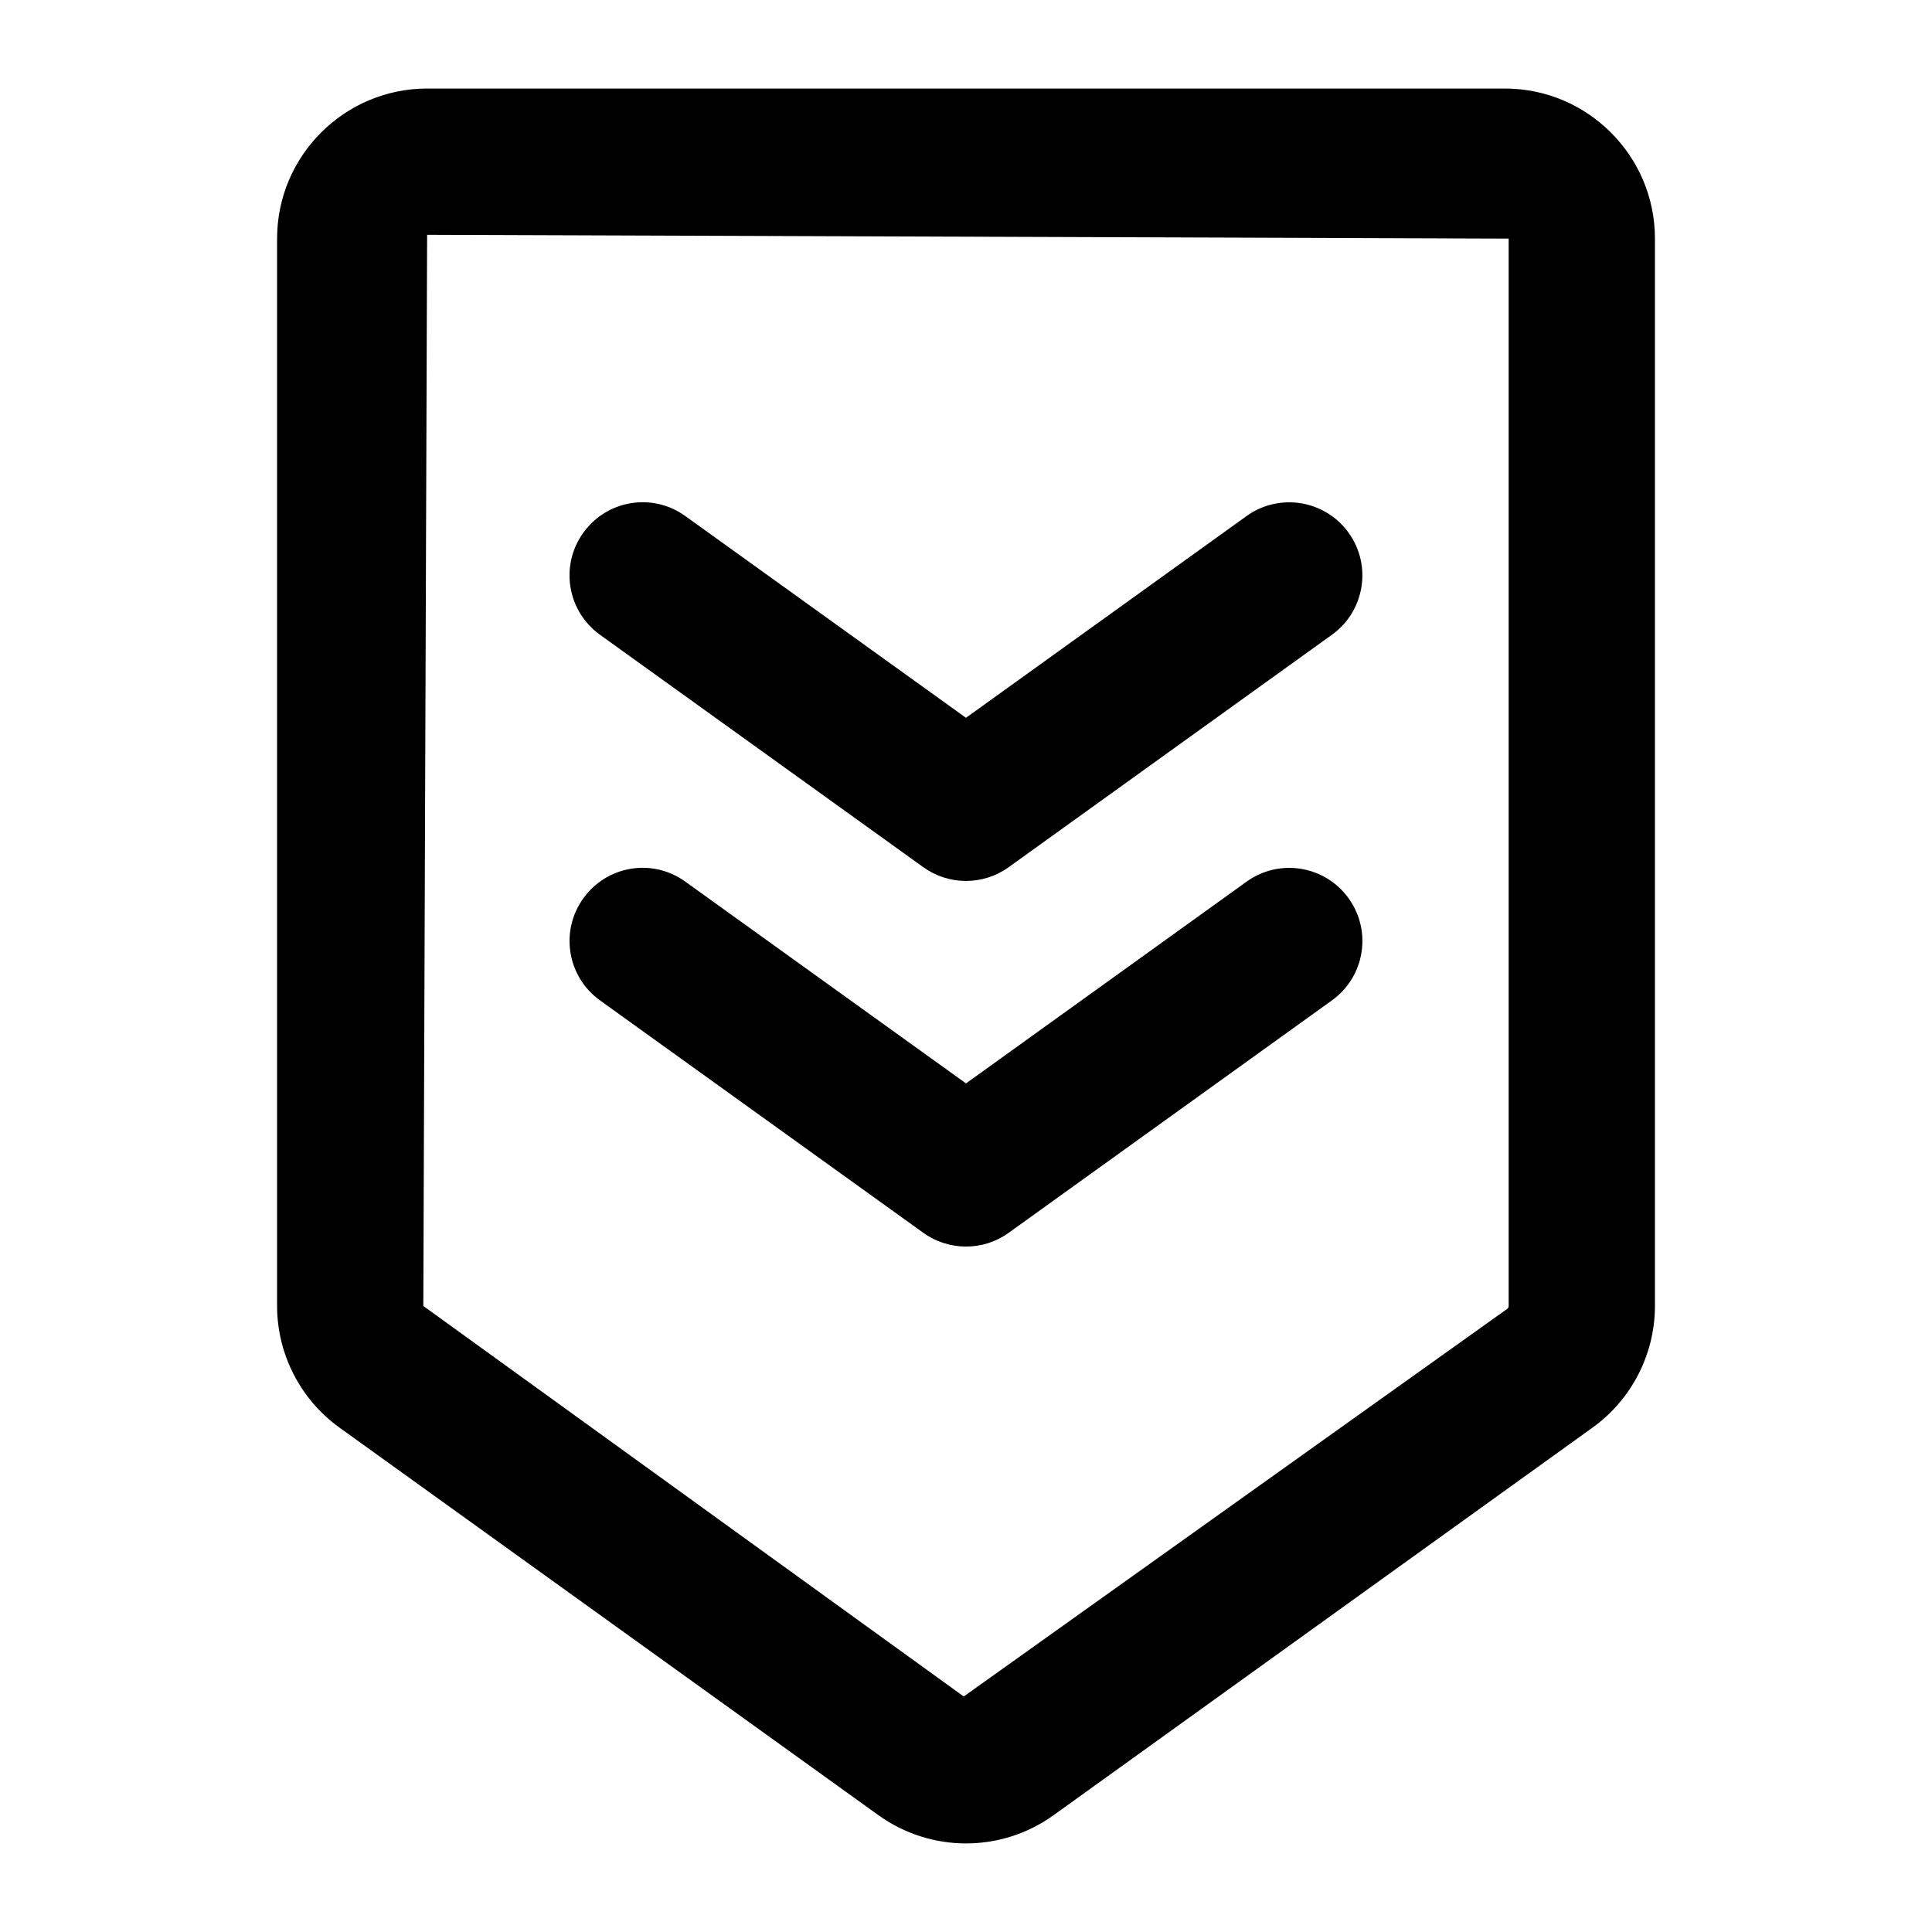 <?xml version="1.0" encoding="UTF-8"?>
<!-- Uploaded to: SVG Repo, www.svgrepo.com, Generator: SVG Repo Mixer Tools -->
<svg fill="#000000" width="800px" height="800px" version="1.1" viewBox="144 144 512 512" xmlns="http://www.w3.org/2000/svg">
 <g>
  <path d="m376.8 625.05c6.93 4.977 15.066 7.477 23.203 7.477s16.273-2.496 23.219-7.492l142.76-102.66c10.391-7.438 16.594-19.508 16.594-32.281v-282.87c0-21.914-17.848-39.758-39.777-39.758h-285.61c-21.914 0-39.758 17.844-39.758 39.758v282.86c0 12.773 6.207 24.848 16.559 32.266zm-119.61-418.82 286.62 1.004v282.86c0 0.305-0.152 0.605-0.398 0.793-0.02 0-0.02 0-0.039 0.02l-143.97 102.68-143.22-103.49z"/>
  <path d="m411.32 470.7 85.664-61.594c8.688-6.246 10.672-18.355 4.41-27.043-6.246-8.688-18.355-10.672-27.043-4.41l-74.348 53.461-74.367-53.457c-8.723-6.32-20.816-4.277-27.043 4.41-6.262 8.688-4.277 20.797 4.41 27.043l85.684 61.594c6.691 4.82 15.809 4.914 22.633-0.004z"/>
  <path d="m388.68 373.81c6.695 4.824 15.809 4.918 22.633 0l85.664-61.594c8.688-6.246 10.672-18.355 4.41-27.043-6.246-8.668-18.355-10.652-27.043-4.41l-74.348 53.461-74.371-53.457c-8.723-6.305-20.812-4.258-27.039 4.406-6.266 8.688-4.277 20.797 4.41 27.043z"/>
 </g>
</svg>